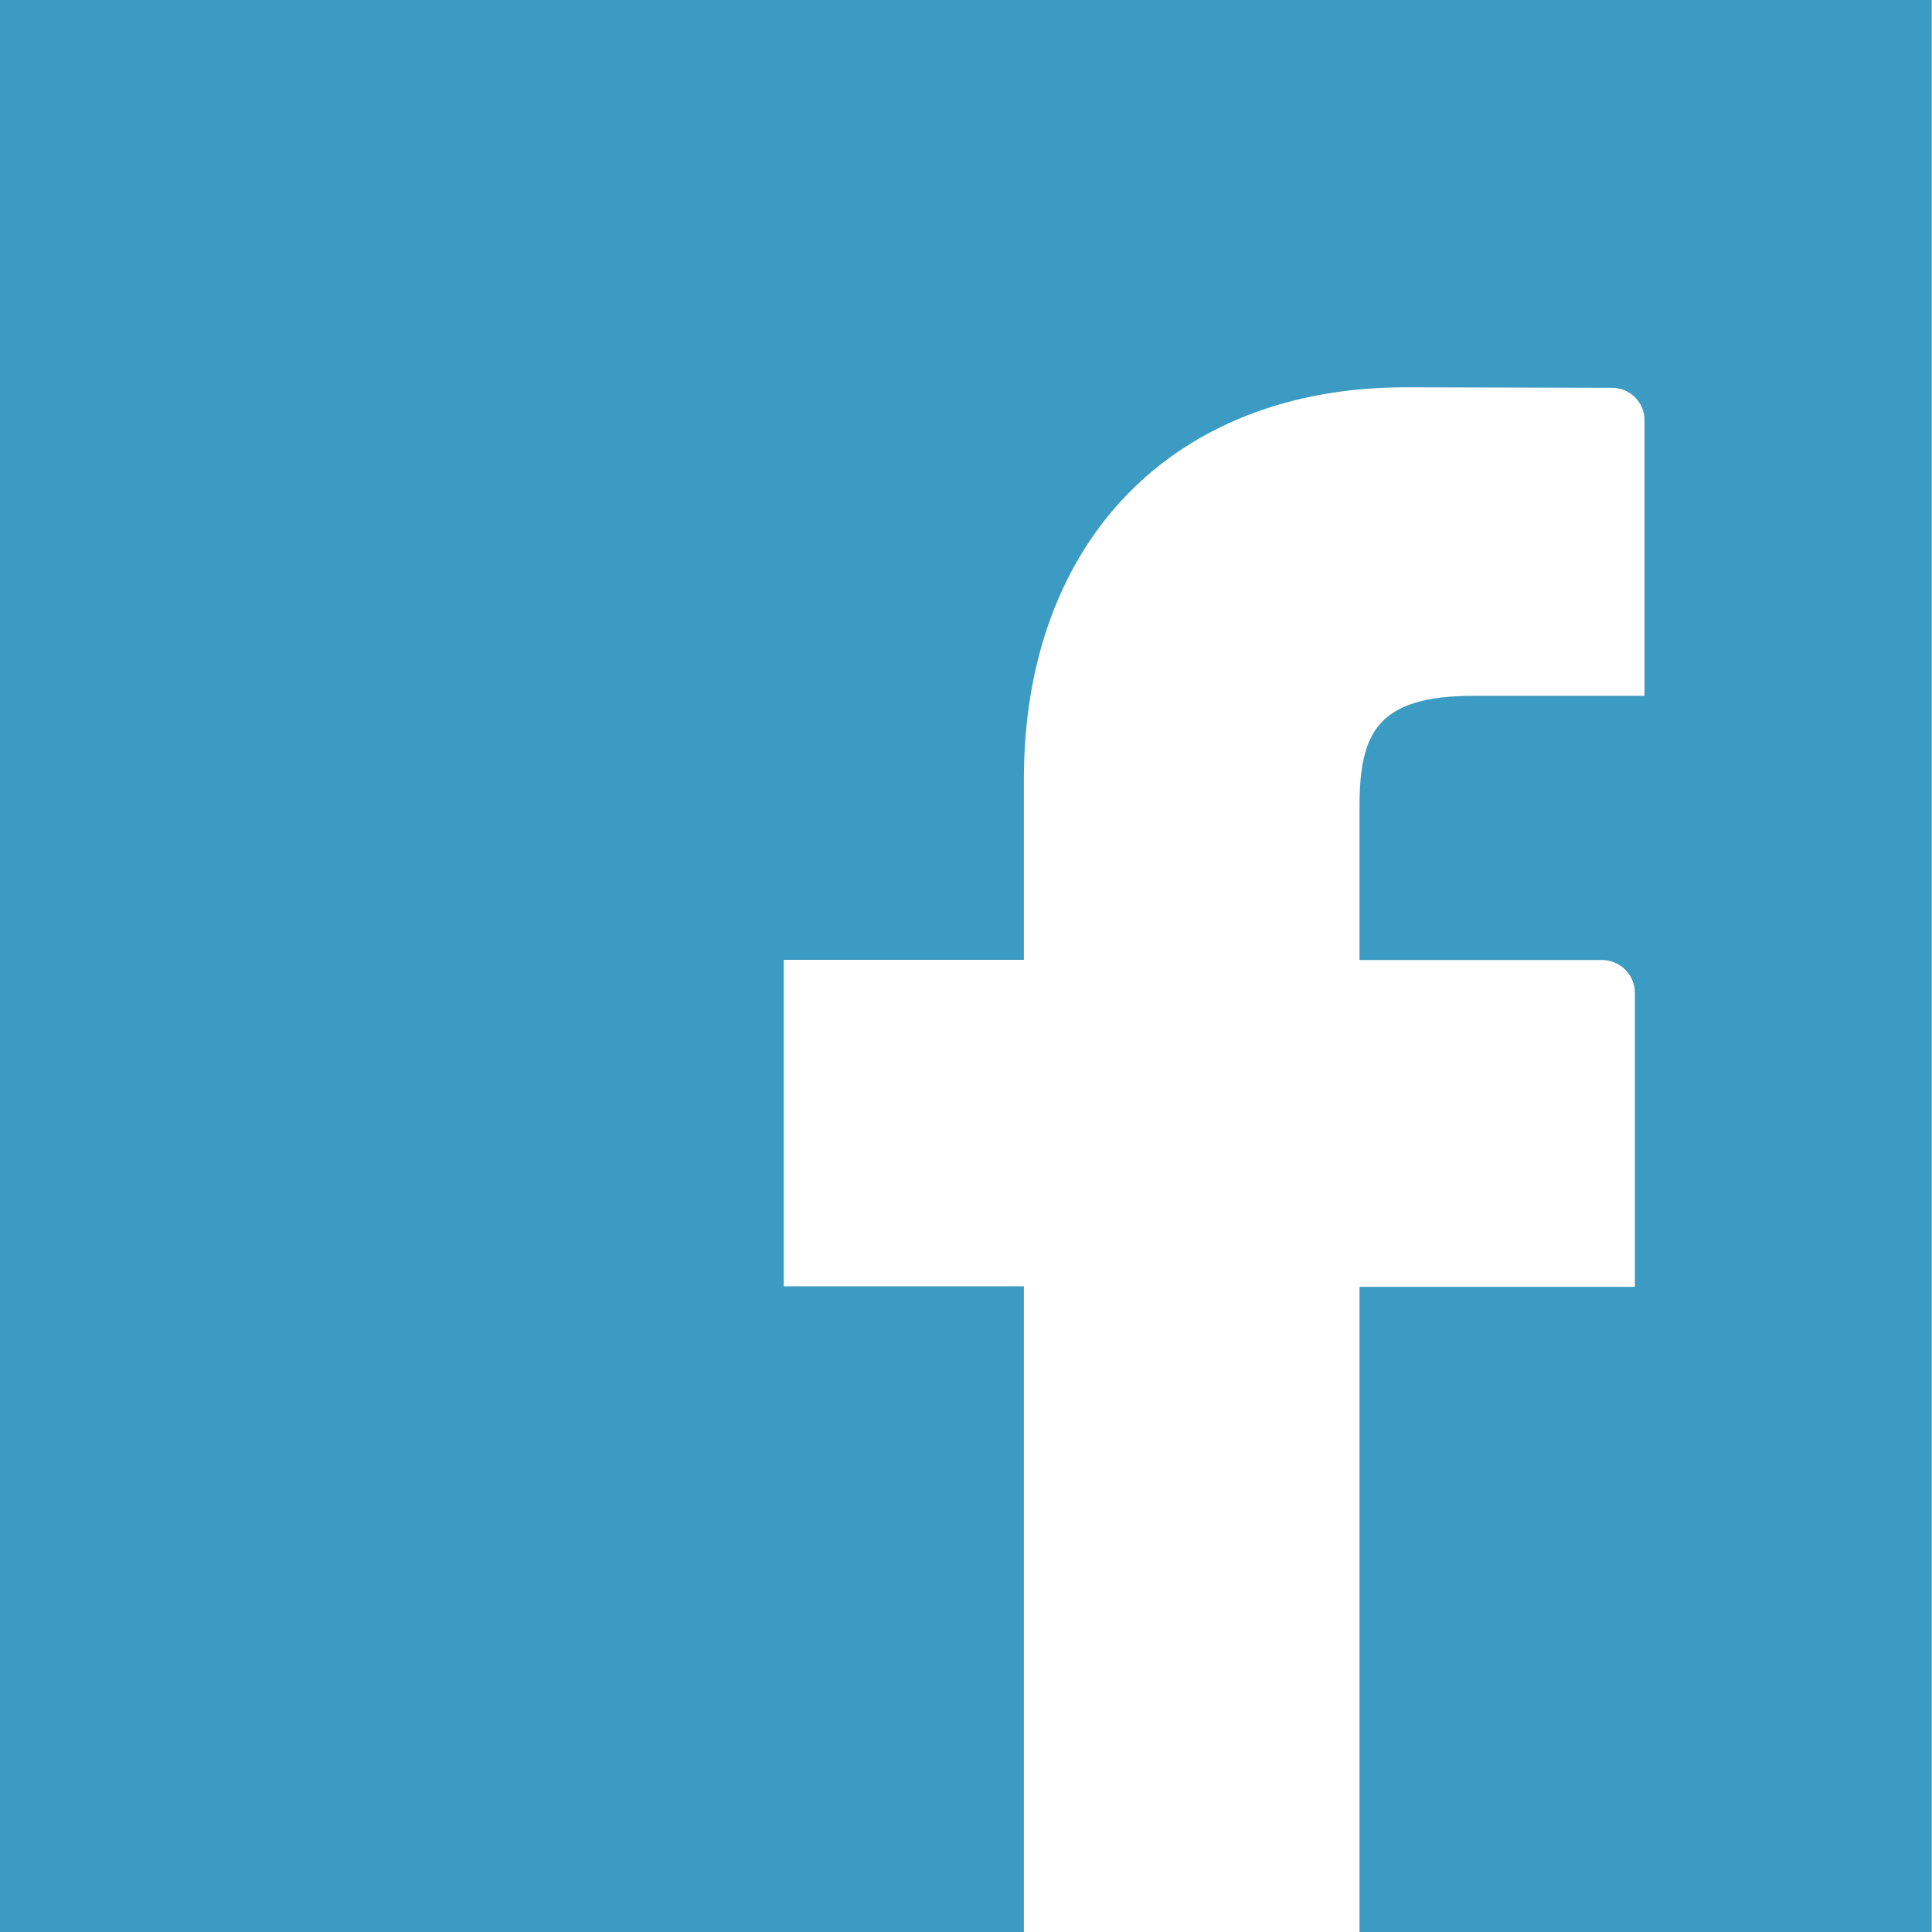 <?xml version="1.0" encoding="utf-8"?>
<!-- Generator: Adobe Illustrator 20.0.0, SVG Export Plug-In . SVG Version: 6.00 Build 0)  -->
<svg version="1.1" id="Layer_1" xmlns="http://www.w3.org/2000/svg" xmlns:xlink="http://www.w3.org/1999/xlink" x="0px" y="0px"
	 viewBox="0 0 76.27 76.27" style="enable-background:new 0 0 76.27 76.27;" xml:space="preserve">
<style type="text/css">
	.st0{fill:#3C9BC2;}
</style>
<g>
	<path class="st0" d="M74.66,0H0v76.27h40.42V50.78h-9.48V37.89h9.48v-7.13c0-9.4,5.91-15.47,15.07-15.47l8.15,0.02
		c0.71,0,1.28,0.57,1.28,1.28v10.88h-6.77c-3.79,0-4.48,1.48-4.48,4.38v6.05h9.58c0.34,0,0.67,0.14,0.91,0.38
		c0.24,0.24,0.38,0.57,0.38,0.91l0,11.61H53.67v25.48h22.59V0C76.31,0,75.55,0,74.66,0L74.66,0z M76.27,0"/>
</g>
</svg>
